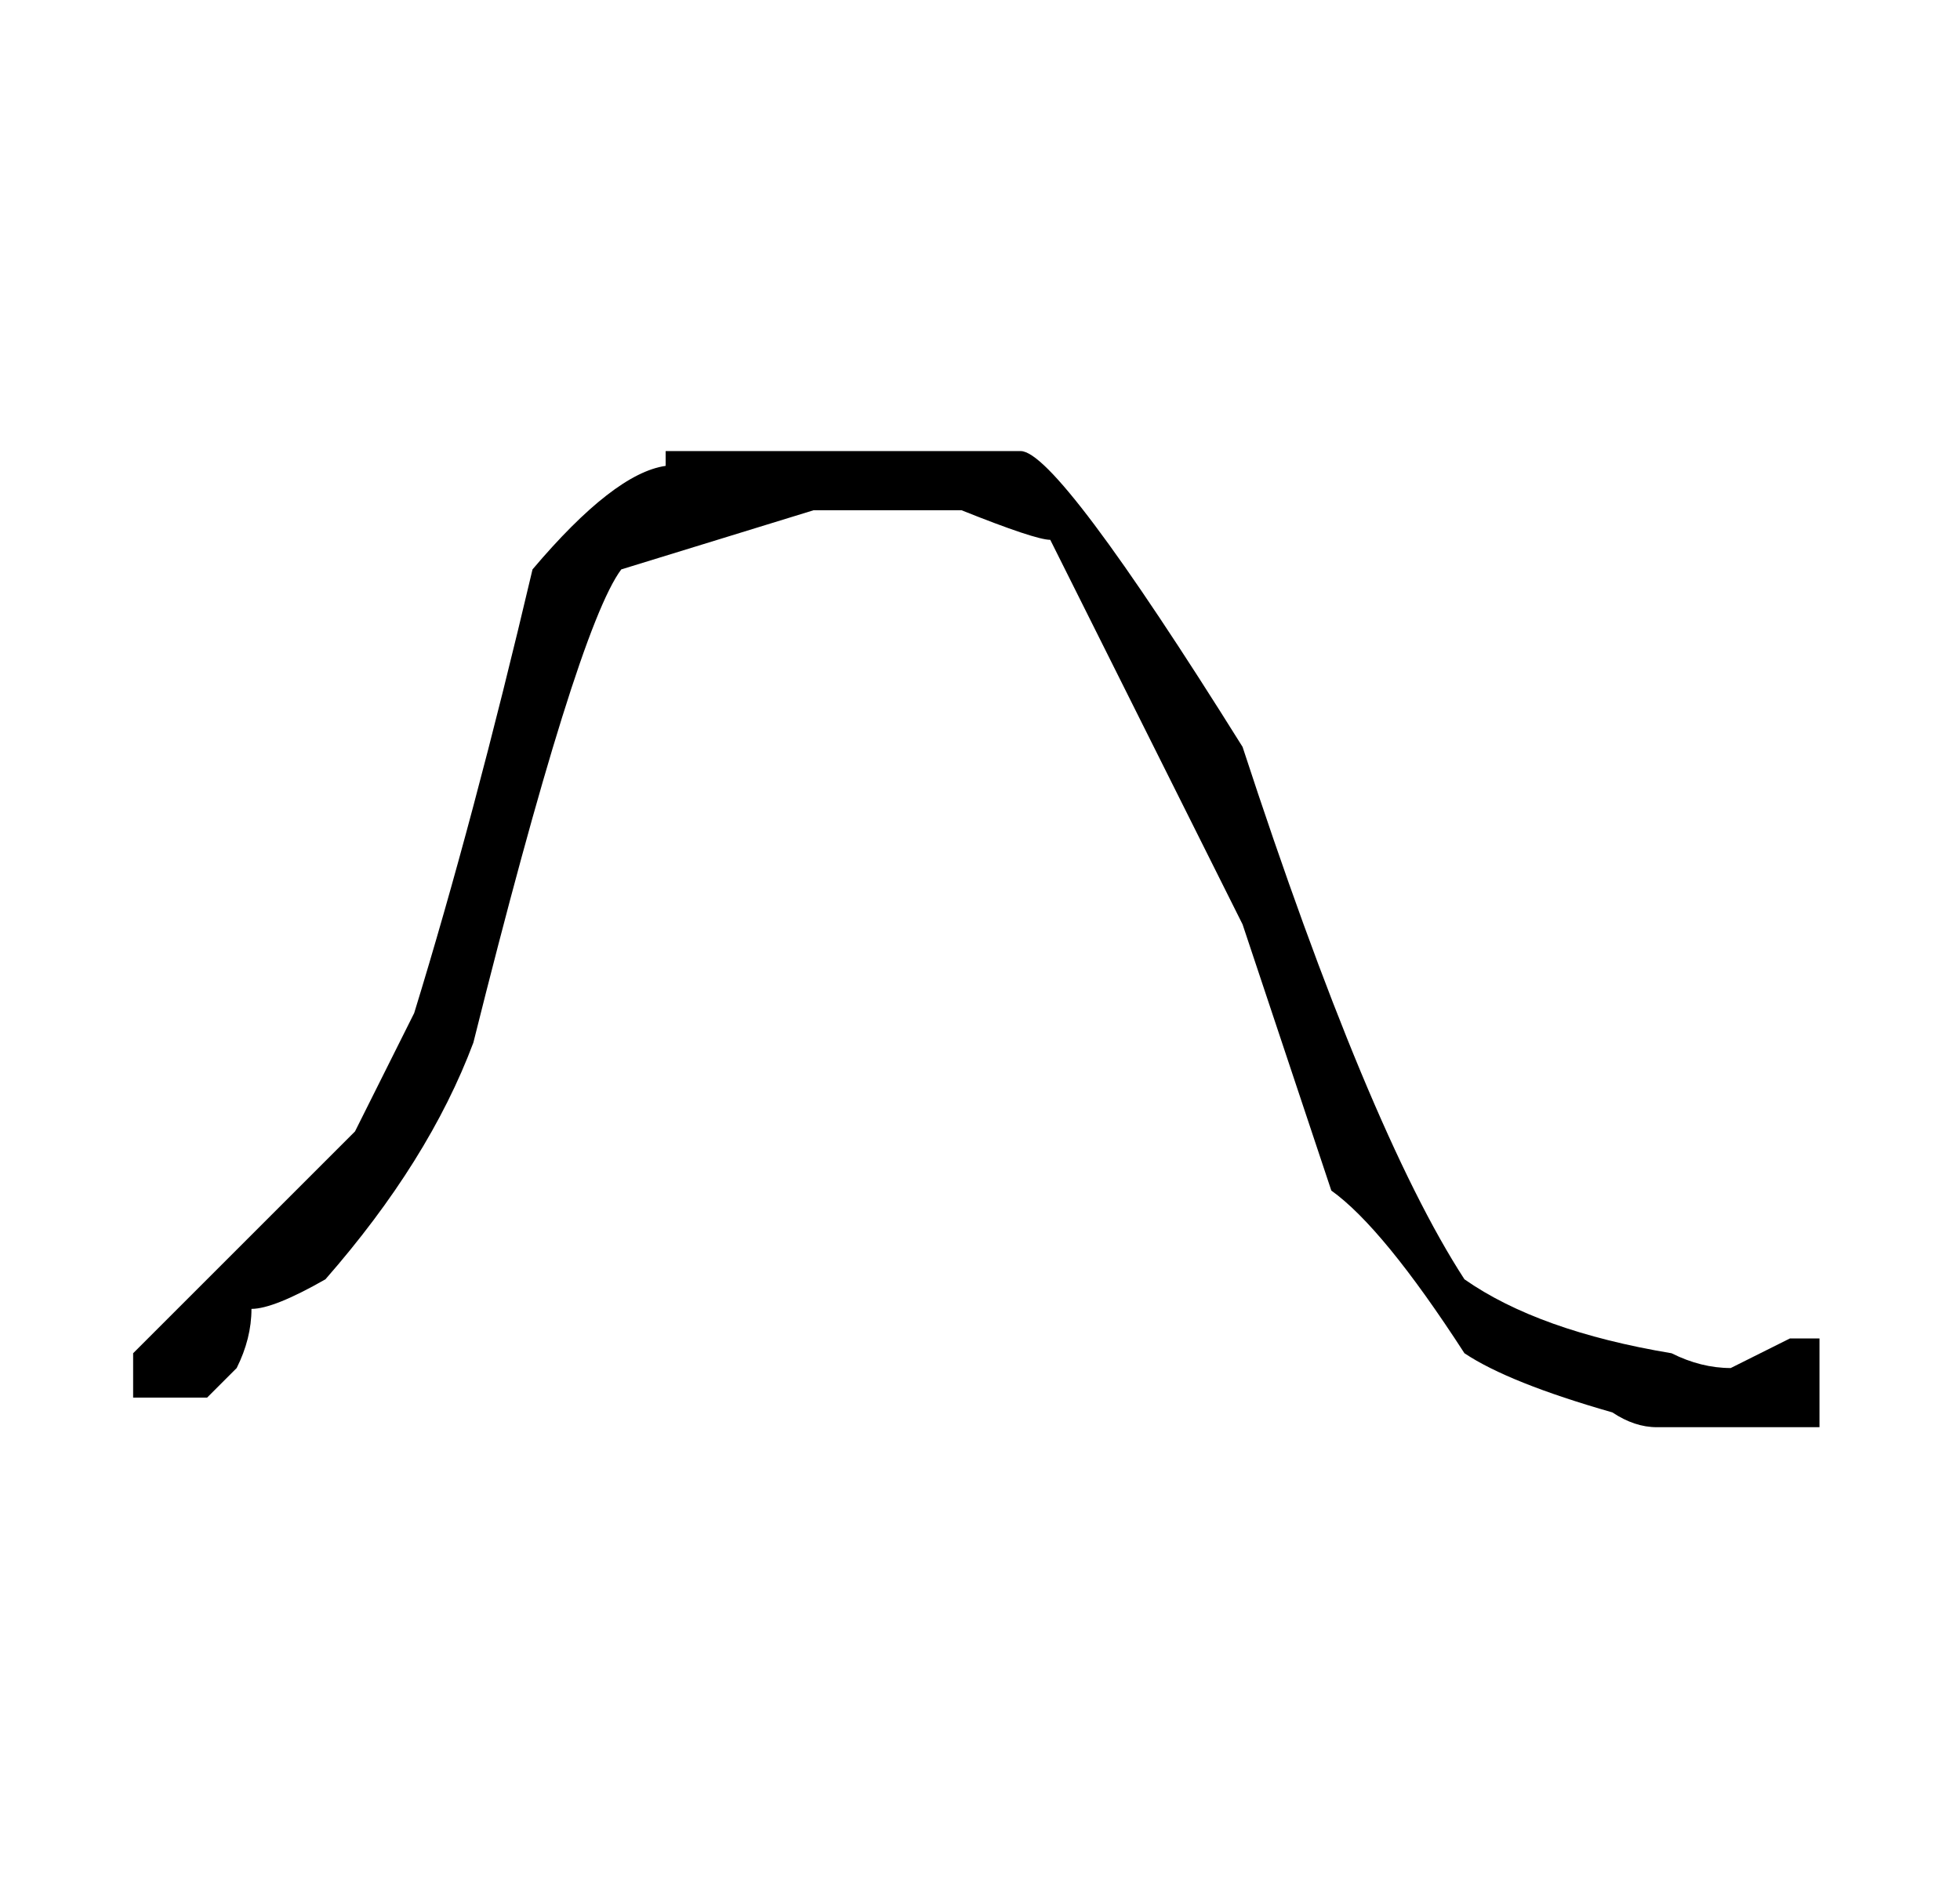 <?xml version="1.0" standalone="no"?>
<!DOCTYPE svg PUBLIC "-//W3C//DTD SVG 1.1//EN" "http://www.w3.org/Graphics/SVG/1.1/DTD/svg11.dtd" >
<svg xmlns="http://www.w3.org/2000/svg" xmlns:xlink="http://www.w3.org/1999/xlink" version="1.1" viewBox="-10 0 265 256">
  <g transform="matrix(1 0 0 -1 0 220)">
   <path fill="currentColor"
d="M8 37v-6h10l4 4q2 4 2 8q3 0 10 4q14 16 20 32q14 56 20 64l26 8h20q10 -4 12 -4l26 -52l12 -36q7 -5 18 -22q6 -4 20 -8q3 -2 6 -2h22v12h-4l-8 -4q-4 0 -8 2q-18 3 -28 10q-13 20 -30 72q-25 40 -30 40h-48v-2q-7 -1 -18 -14q-8 -34 -16 -60l-8 -16l-30 -30v0z" />
  </g>

</svg>
